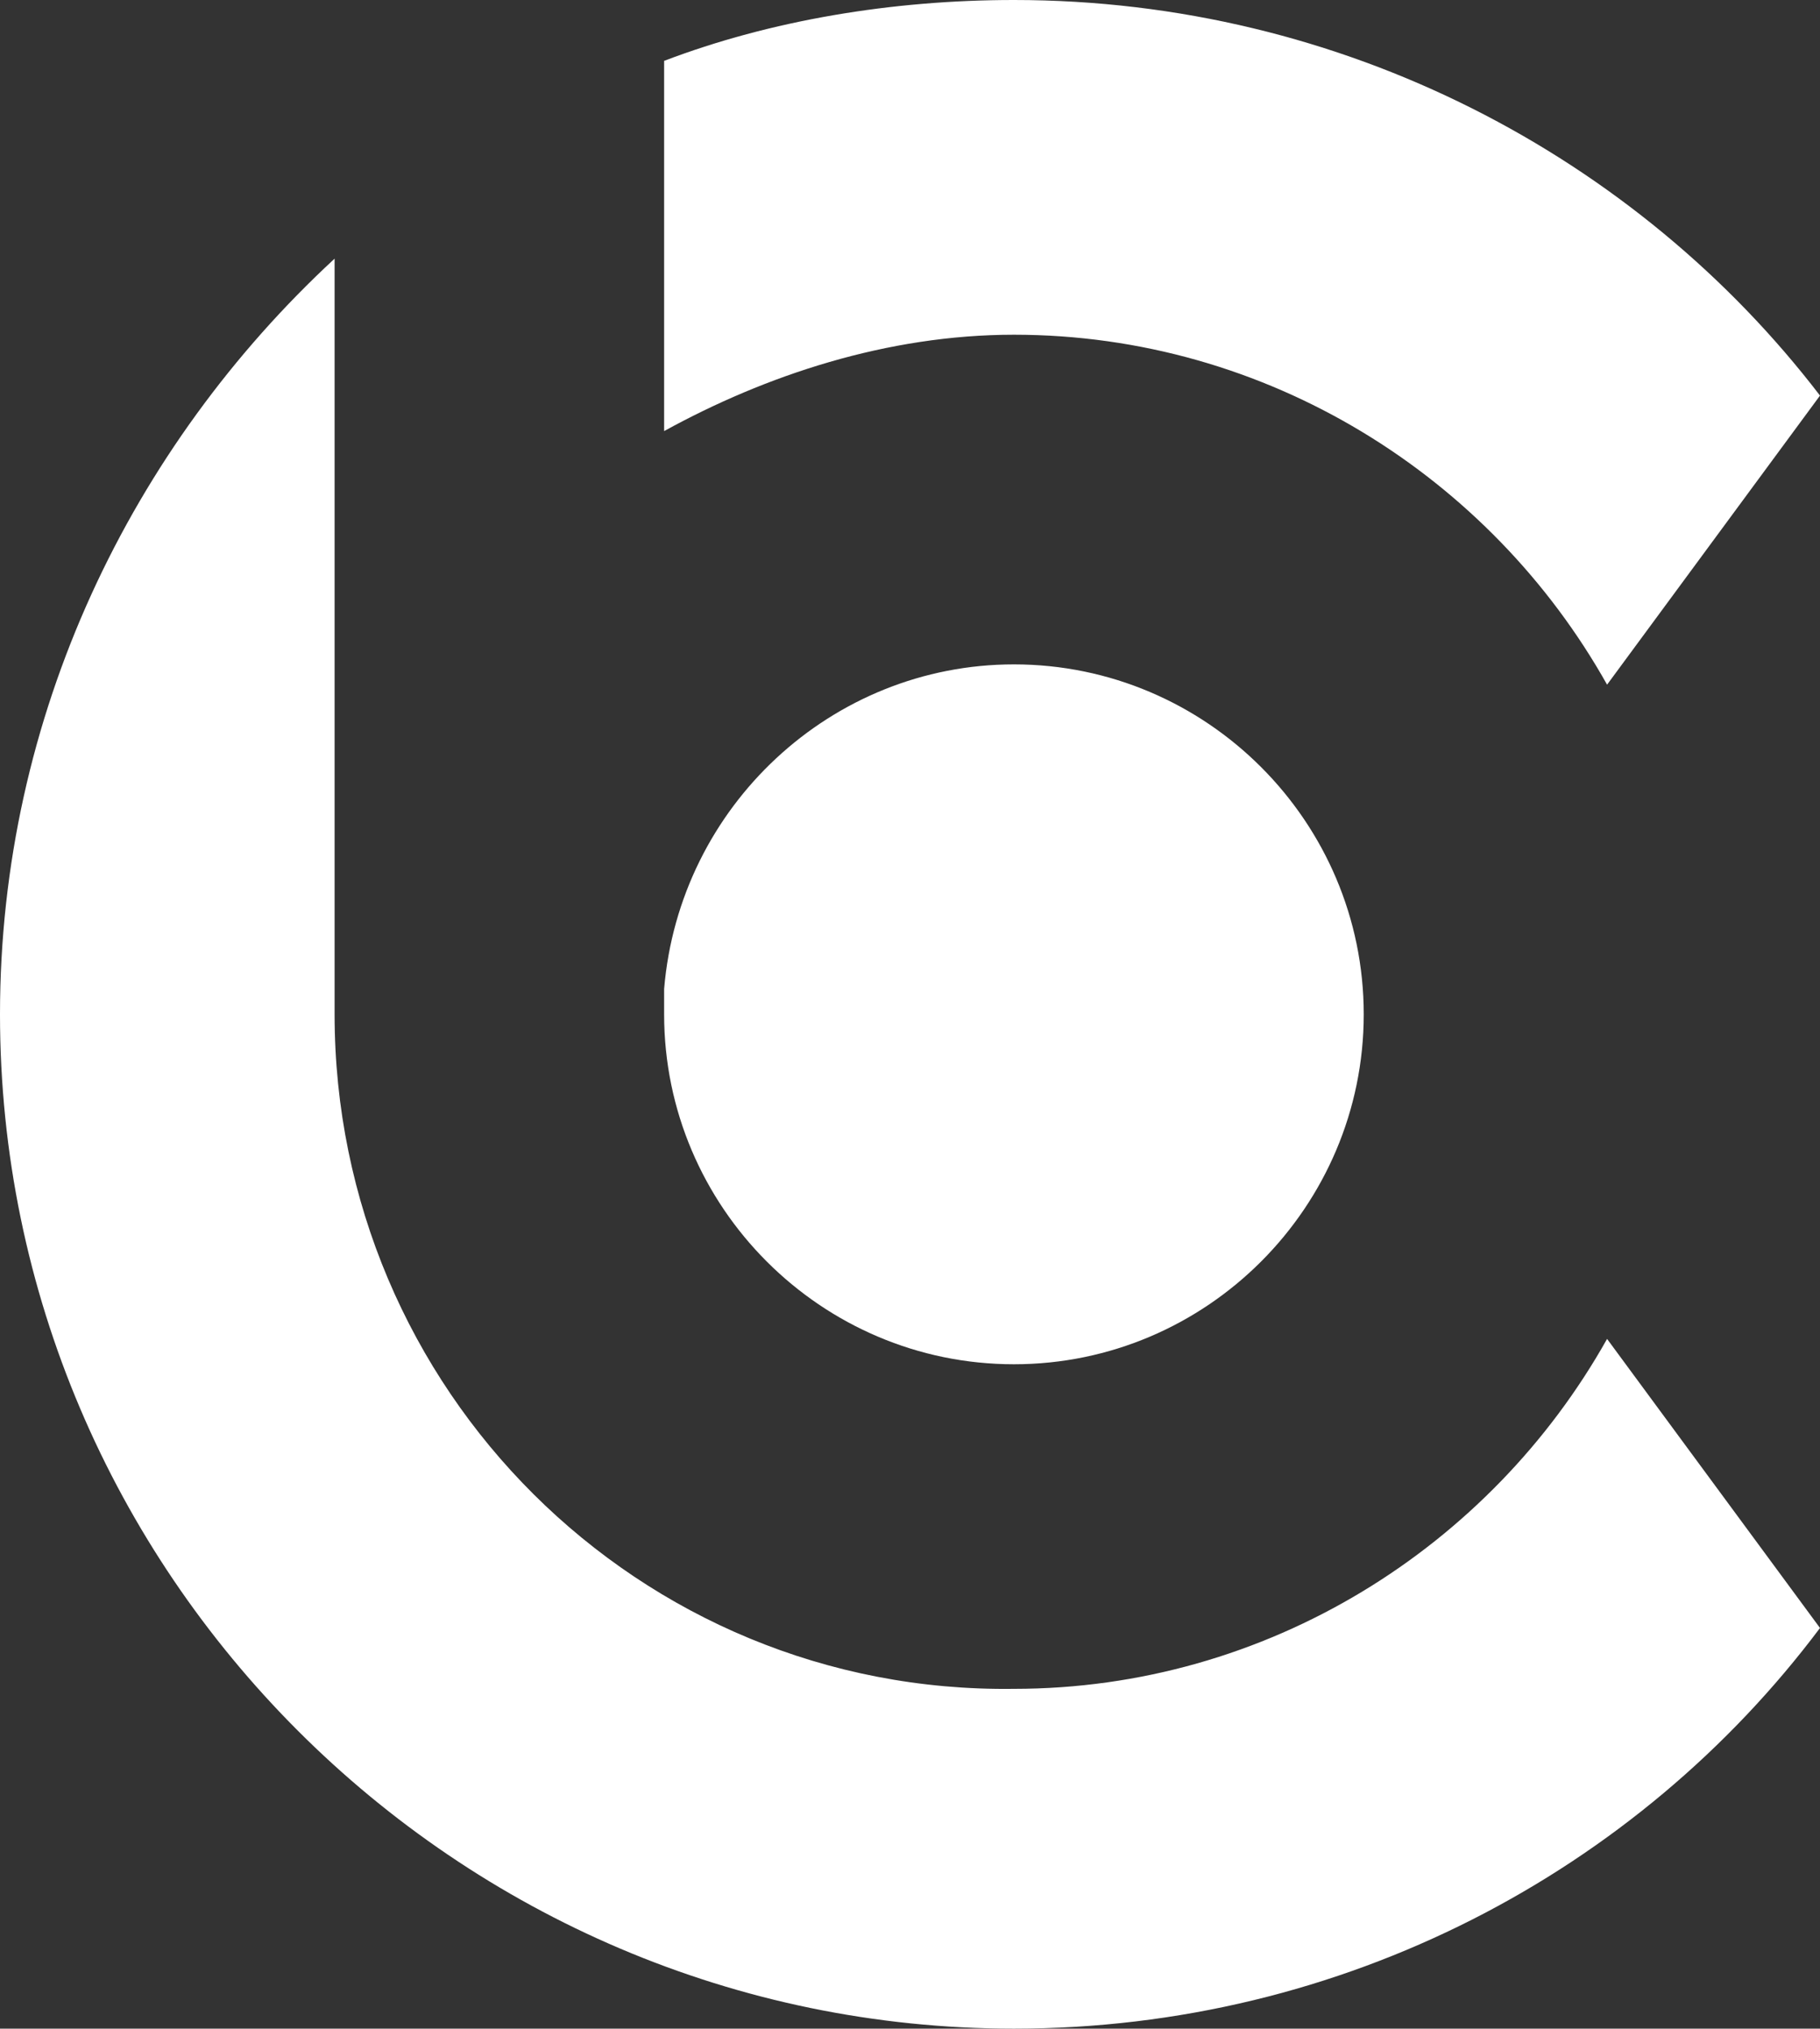 <?xml version="1.0" encoding="utf-8"?>
<!-- Generator: Adobe Illustrator 22.1.0, SVG Export Plug-In . SVG Version: 6.00 Build 0)  -->
<svg version="1.1" id="Layer_1" xmlns="http://www.w3.org/2000/svg" xmlns:xlink="http://www.w3.org/1999/xlink" x="0px" y="0px"
	 viewBox="0 0 35.9 40" style="enable-background:new 0 0 35.9 40;" xml:space="preserve">
<rect x="0" y="0" width="35.9" height="40" fill="#333333" stroke="none"/>
<style type="text/css">
	.st0{fill-rule:evenodd;clip-rule:evenodd;fill:#FFFFFF;}
	.st1{display:none;}
	.st2{display:inline;fill-rule:evenodd;clip-rule:evenodd;fill:#231F20;}
</style>
<g>
	<path class="st0" d="M6.6,20V5.1C2.6,8.8,0,14.1,0,20c0,11,9,20,20,20c6.5,0,12.3-3.1,15.9-7.9l-4.2-5.7c-2.3,4.1-6.7,6.9-11.7,6.9
		C12.6,33.4,6.6,27.4,6.6,20L6.6,20z"/>
	<path class="st0" d="M20,6.6c5,0,9.4,2.8,11.7,6.9l4.2-5.7C32.3,3.1,26.5,0,20,0c-2.4,0-4.8,0.4-6.9,1.2v7.3
		C15.1,7.4,17.5,6.6,20,6.6L20,6.6z"/>
	<path class="st0" d="M26.9,20c0-3.8-3.1-6.9-6.9-6.9c-3.6,0-6.6,2.8-6.9,6.4V20l0,0c0,3.8,3.1,6.9,6.9,6.9
		C23.8,26.9,26.9,23.8,26.9,20L26.9,20z"/>
</g>
<g class="st1">
	<path class="st2" d="M6.9,20.5V5.7c-4.1,3.6-6.6,8.9-6.6,14.8c0,11,8.9,19.9,19.9,19.9c6.5,0,12.2-3.1,15.8-7.9l-4.2-5.6
		c-2.3,4.1-6.6,6.9-11.6,6.9C12.8,33.7,6.9,27.8,6.9,20.5L6.9,20.5z"/>
	<path class="st2" d="M20.2,7.2c5,0,9.4,2.8,11.6,6.9L36,8.5c-3.6-4.8-9.4-7.9-15.8-7.9c-2.4,0-4.7,0.4-6.9,1.2v7.3
		C15.3,7.9,17.6,7.2,20.2,7.2L20.2,7.2z"/>
	<path class="st2" d="M27,20.5c0-3.8-3.1-6.9-6.9-6.9c-3.6,0-6.6,2.8-6.9,6.3v0.6l0,0c0,3.8,3.1,6.9,6.9,6.9
		C24,27.4,27,24.3,27,20.5L27,20.5z"/>
</g>
</svg>
